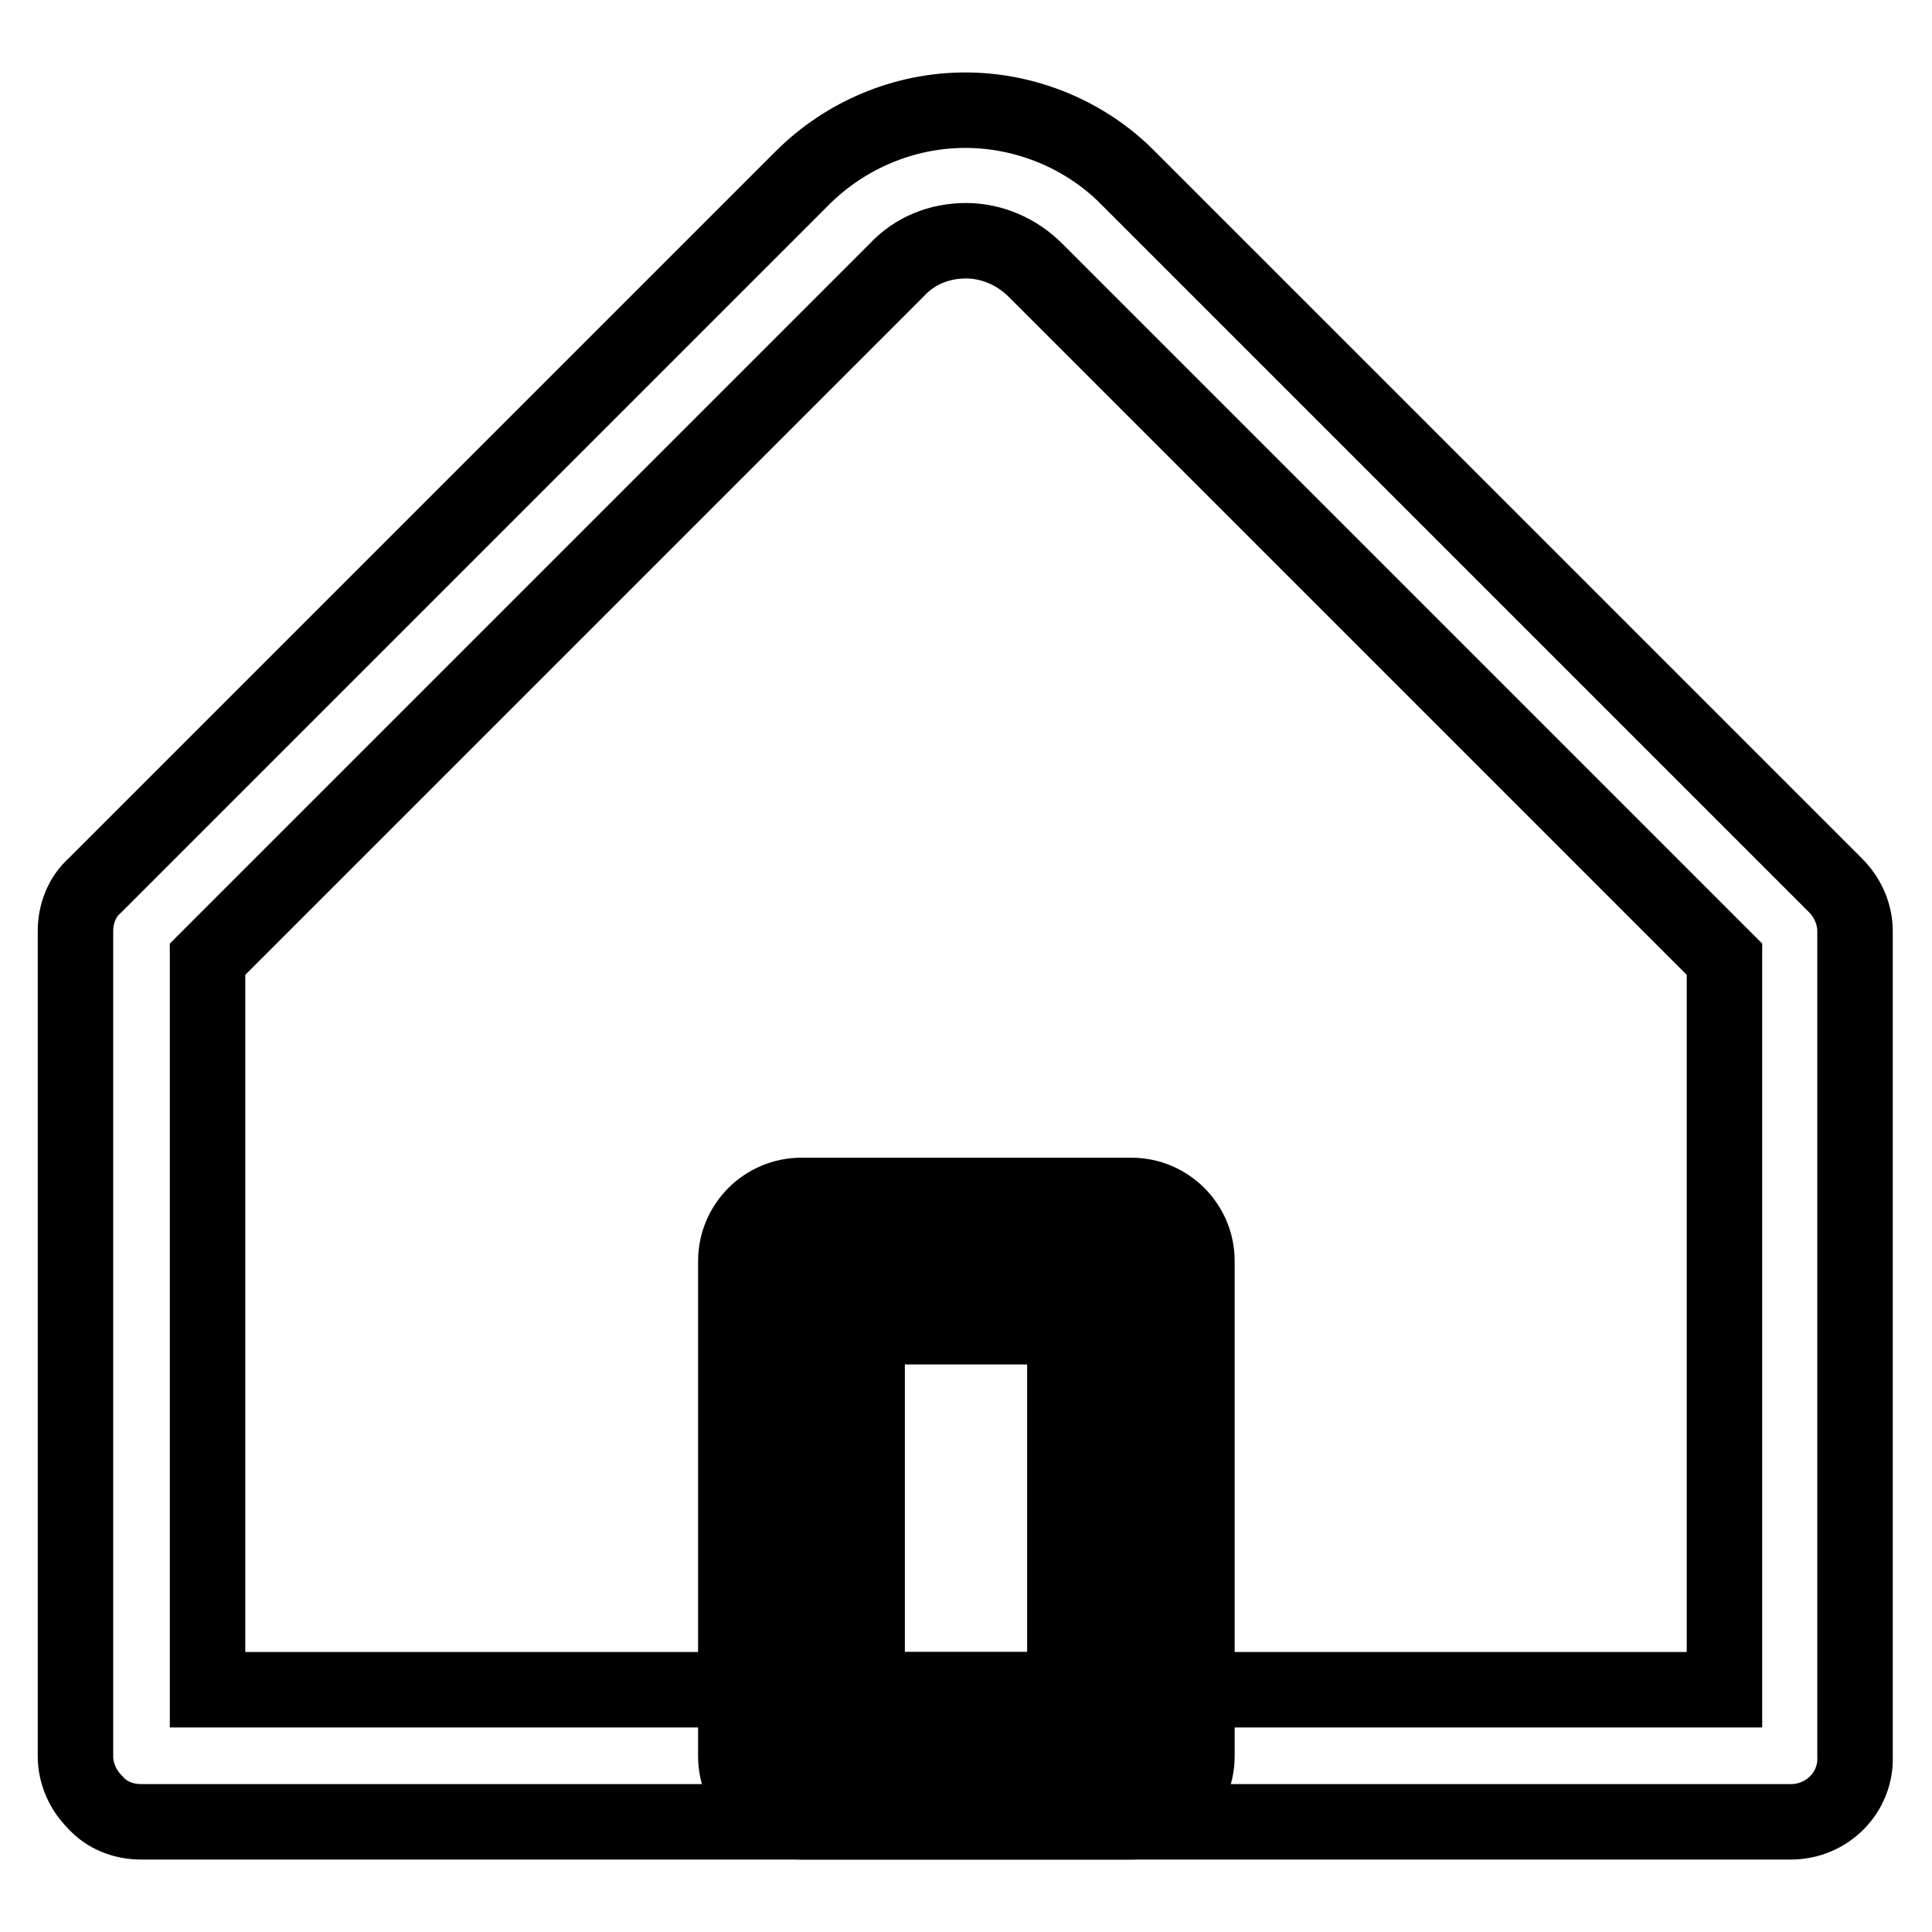 <?xml version="1.0" encoding="utf-8"?>
<!-- Svg Vector Icons : http://www.onlinewebfonts.com/icon -->
<!DOCTYPE svg PUBLIC "-//W3C//DTD SVG 1.1//EN" "http://www.w3.org/Graphics/SVG/1.1/DTD/svg11.dtd">
<svg version="1.1" xmlns="http://www.w3.org/2000/svg" xmlns:xlink="http://www.w3.org/1999/xlink" x="0px" y="0px" viewBox="0 0 256 256" enable-background="new 0 0 256 256" xml:space="preserve">
<g> <path stroke-width="10" fill-opacity="0" stroke="#000000"  d="M237.3,241.4H18.7c-2.4,0-4.6-0.9-6.1-2.6c-1.7-1.7-2.6-3.9-2.6-6.1V123.4c0-2.4,0.9-4.6,2.6-6.1l93.7-93.7 c5.7-5.7,13.5-9,21.6-9c8.1,0,16,3.3,21.6,9l93.7,93.7c1.7,1.7,2.6,3.9,2.6,6.1v109.3C246,237.5,242.1,241.4,237.3,241.4 L237.3,241.4z M27.5,223.9h201v-96.8l-91.3-91.3c-2.4-2.4-5.7-3.9-9.2-3.9c-3.5,0-6.8,1.3-9.2,3.9l-91.3,91.3V223.9L27.5,223.9z"/> <path stroke-width="10" fill-opacity="0" stroke="#000000"  d="M106.1,167.1h43.7v65.6h-43.7V167.1z"/> <path stroke-width="10" fill-opacity="0" stroke="#000000"  d="M149.9,241.4h-43.7c-4.8,0-8.7-3.9-8.7-8.7v-65.6c0-4.8,3.9-8.7,8.7-8.7h43.7c4.8,0,8.7,3.9,8.7,8.7v65.6 C158.6,237.5,154.7,241.4,149.9,241.4z M114.9,223.9h26.2v-48.1h-26.2V223.9z"/></g>
</svg>